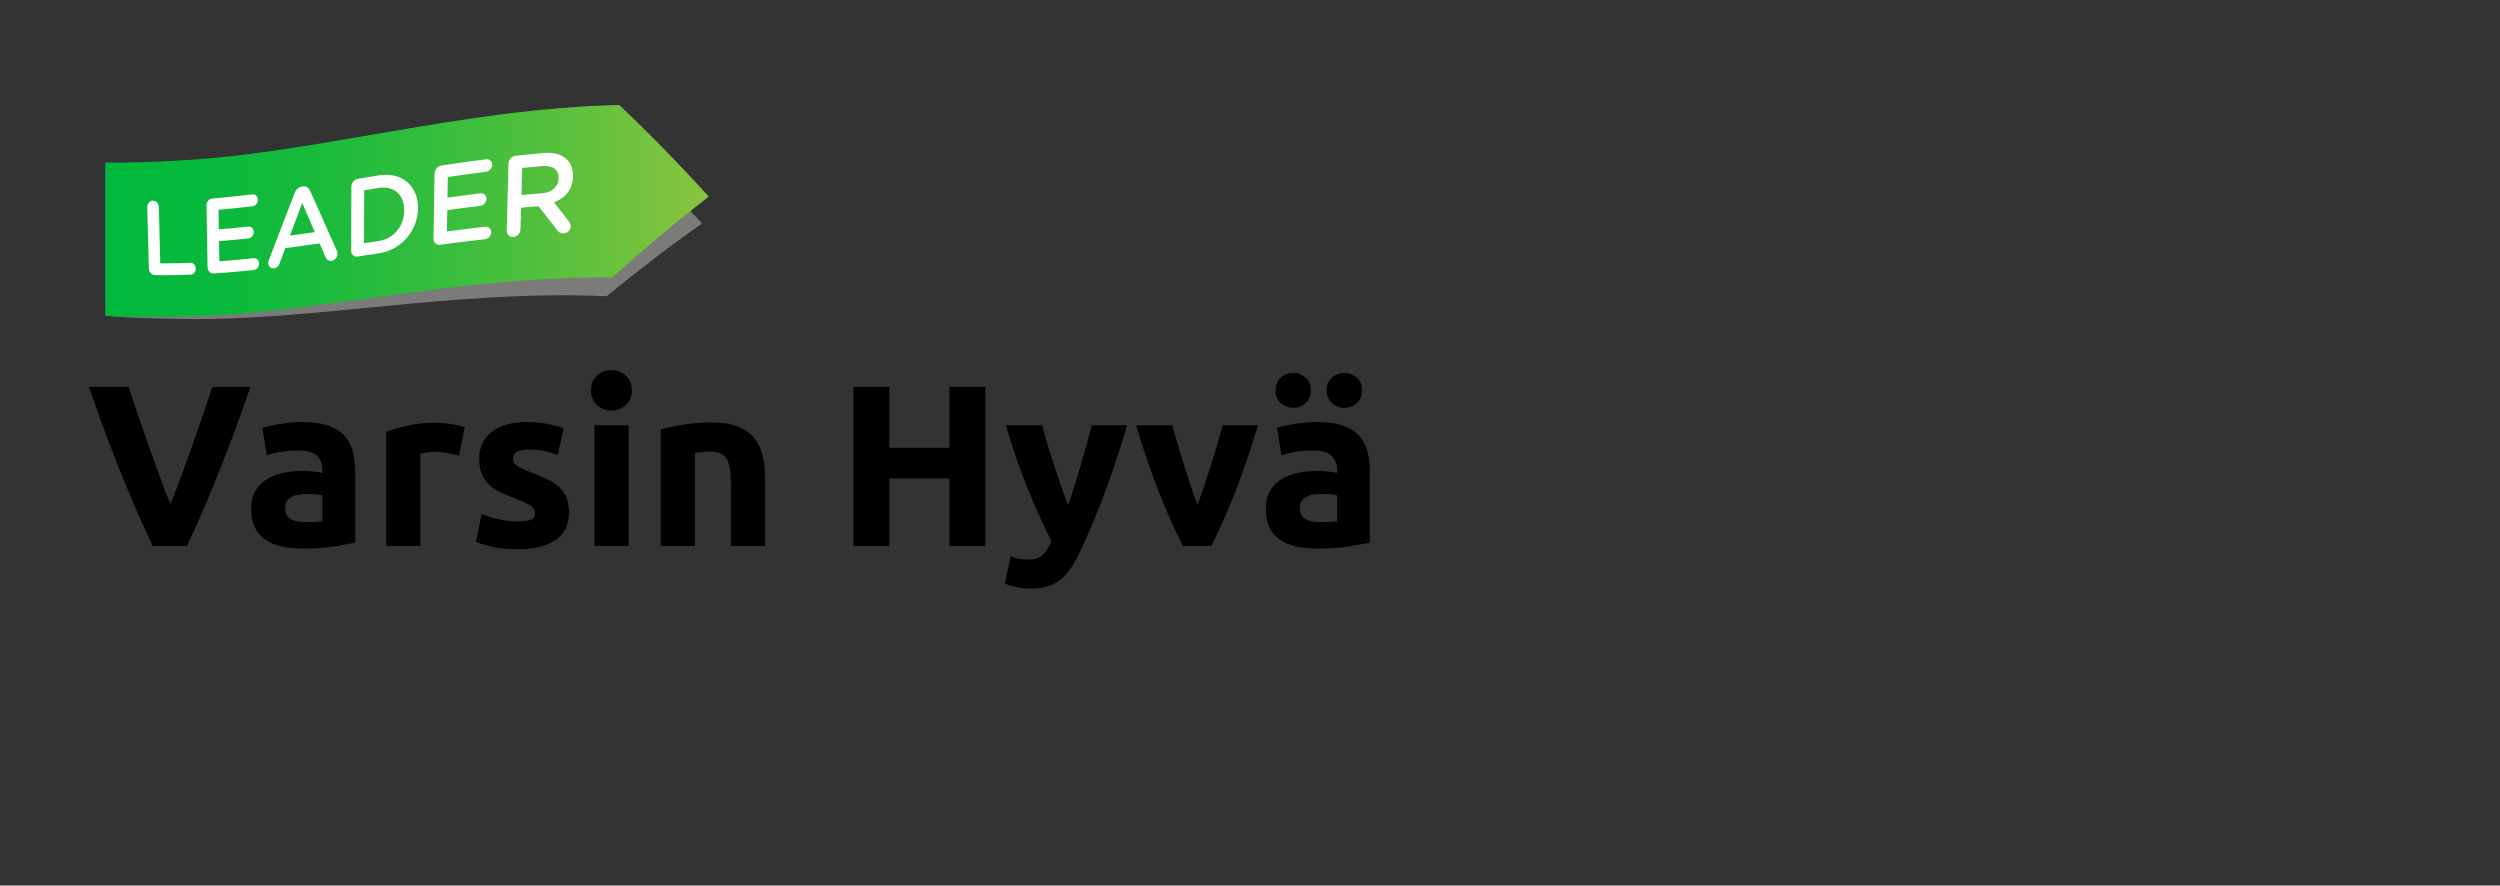 <?xml version="1.0" encoding="UTF-8"?><svg xmlns="http://www.w3.org/2000/svg" xmlns:xlink="http://www.w3.org/1999/xlink" viewBox="0 0 2558.67 906.35"><rect x="0" y="0" width="2558.67" height="906.35" fill="#333333" stroke="none"/><defs><style>.cls-1{fill:none;}.cls-2{fill:url(#linear-gradient);}.cls-3{fill:#fff;}.cls-4{fill:#7b7b7a;}</style><linearGradient id="linear-gradient" x1="107.74" y1="215.91" x2="725.38" y2="215.91" gradientUnits="userSpaceOnUse"><stop offset="0" stop-color="#00b93c"/><stop offset=".14" stop-color="#05b93c"/><stop offset=".32" stop-color="#16ba3c"/><stop offset=".52" stop-color="#31bd3d"/><stop offset=".75" stop-color="#57c03d"/><stop offset=".98" stop-color="#86c43e"/><stop offset="1" stop-color="#8bc53f"/></linearGradient></defs><g id="Läpinäkyvä_kohta"><rect class="cls-1" width="2558.67" height="906.35"/></g><g id="Tekstit"><g id="_53_Varsin_Hyvä"><path d="M156.3,558.84c-6.48-13.68-12.88-27.87-19.18-42.59-6.31-14.71-12.3-29.26-17.97-43.67-5.68-14.4-10.89-28.18-15.65-41.35-4.76-13.17-8.87-24.92-12.33-35.25h40.42c3.05,9.43,6.44,19.58,10.17,30.45,3.73,10.87,7.53,21.71,11.4,32.5,3.87,10.8,7.58,21.14,11.13,31.03,3.55,9.89,6.94,18.43,10.19,25.63,3.06-7.15,6.4-15.66,10.03-25.56,3.63-9.89,7.38-20.23,11.25-31.03,3.87-10.8,7.67-21.63,11.4-32.5,3.73-10.87,7.13-21.04,10.19-30.52h39.03c-3.65,10.39-7.85,22.15-12.59,35.29-4.75,13.14-9.94,26.92-15.58,41.33-5.64,14.42-11.59,28.99-17.85,43.71-6.26,14.73-12.63,28.9-19.08,42.52h-34.96Z"/><path d="M309.71,431.94c10.34,0,18.95,1.17,25.85,3.52,6.89,2.35,12.42,5.72,16.57,10.1,4.15,4.39,7.09,9.72,8.81,15.98,1.72,6.27,2.58,13.24,2.58,20.92v72.85c-5.02,1.1-11.98,2.39-20.92,3.88-8.93,1.49-19.74,2.23-32.43,2.23-7.99,0-15.24-.71-21.74-2.11-6.5-1.41-12.1-3.72-16.8-6.93-4.7-3.21-8.31-7.4-10.81-12.57-2.51-5.17-3.76-11.51-3.76-19.03s1.45-13.31,4.35-18.33c2.9-5.01,6.77-9.01,11.63-11.98,4.85-2.97,10.42-5.13,16.68-6.46,6.26-1.33,12.77-2,19.5-2,4.54,0,8.58.2,12.1.59,3.53.39,6.38.9,8.58,1.53v-3.29c0-5.95-1.8-10.73-5.41-14.33-3.61-3.6-9.87-5.4-18.8-5.4-5.96,0-11.83.43-17.62,1.29-5.8.86-10.81,2.08-15.04,3.64l-4.46-28.2c2.03-.62,4.58-1.29,7.64-2,3.05-.71,6.38-1.33,9.99-1.88,3.6-.55,7.4-1.02,11.4-1.41,4-.39,8.03-.59,12.1-.59ZM312.53,534.4c3.44,0,6.73-.08,9.87-.23,3.13-.15,5.64-.39,7.52-.71v-26.56c-1.41-.31-3.53-.62-6.34-.94-2.82-.31-5.41-.47-7.76-.47-3.29,0-6.38.2-9.28.59-2.9.39-5.45,1.14-7.64,2.23-2.2,1.1-3.92,2.58-5.17,4.46-1.26,1.88-1.88,4.23-1.88,7.05,0,5.49,1.84,9.28,5.52,11.4,3.68,2.11,8.73,3.17,15.16,3.17Z"/><path d="M469.75,466.25c-3.14-.78-6.82-1.6-11.04-2.47-4.23-.86-8.78-1.29-13.63-1.29-2.2,0-4.82.2-7.87.59-3.05.39-5.37.82-6.93,1.29v94.47h-35.01v-117.03c6.26-2.19,13.67-4.27,22.21-6.23,8.54-1.96,18.05-2.94,28.55-2.94,1.88,0,4.15.12,6.82.35,2.66.23,5.32.55,7.99.94,2.66.39,5.32.86,7.99,1.41,2.66.55,4.94,1.22,6.82,2l-5.88,28.91Z"/><path d="M529.91,533.69c6.42,0,10.96-.62,13.63-1.88,2.66-1.25,3.99-3.68,3.99-7.29,0-2.82-1.73-5.29-5.17-7.4-3.45-2.12-8.69-4.5-15.75-7.17-5.49-2.03-10.46-4.15-14.92-6.35-4.46-2.19-8.27-4.82-11.4-7.87-3.14-3.05-5.56-6.7-7.29-10.93-1.73-4.23-2.58-9.32-2.58-15.27,0-11.59,4.31-20.76,12.92-27.5,8.61-6.73,20.45-10.1,35.49-10.1,7.52,0,14.72.67,21.62,2,6.89,1.33,12.37,2.78,16.45,4.35l-6.11,27.26c-4.08-1.41-8.5-2.66-13.28-3.76-4.78-1.09-10.15-1.65-16.1-1.65-10.97,0-16.45,3.06-16.45,9.17,0,1.41.24,2.67.71,3.76.47,1.1,1.41,2.16,2.82,3.17,1.41,1.02,3.33,2.12,5.76,3.3,2.43,1.19,5.52,2.49,9.28,3.91,7.67,2.85,14.02,5.65,19.03,8.41,5.01,2.76,8.97,5.75,11.87,8.95,2.9,3.21,4.93,6.76,6.11,10.67,1.18,3.91,1.76,8.44,1.76,13.6,0,12.19-4.58,21.42-13.75,27.67-9.17,6.25-22.13,9.38-38.89,9.38-10.97,0-20.09-.94-27.38-2.82-7.29-1.88-12.34-3.44-15.16-4.7l5.88-28.44c5.95,2.35,12.06,4.19,18.33,5.52,6.26,1.33,12.46,2,18.56,2Z"/><path d="M646.7,399.51c0,6.43-2.08,11.48-6.23,15.16-4.15,3.68-9.05,5.52-14.69,5.52s-10.54-1.84-14.69-5.52c-4.15-3.68-6.23-8.73-6.23-15.16s2.08-11.47,6.23-15.16c4.15-3.68,9.05-5.52,14.69-5.52s10.54,1.84,14.69,5.52c4.15,3.68,6.23,8.74,6.23,15.16ZM643.41,558.84h-35.01v-123.61h35.01v123.61Z"/><path d="M676.31,439.46c5.95-1.72,13.63-3.33,23.03-4.82,9.4-1.49,19.27-2.23,29.61-2.23s19.23,1.37,26.2,4.11c6.97,2.74,12.49,6.62,16.57,11.63,4.07,5.02,6.97,10.97,8.69,17.86,1.72,6.9,2.58,14.57,2.58,23.03v69.79h-35.01v-65.56c0-11.28-1.49-19.27-4.46-23.97-2.98-4.7-8.54-7.05-16.69-7.05-2.51,0-5.17.12-7.99.35-2.82.23-5.33.51-7.52.82v95.41h-35.01v-119.38Z"/><path d="M971.71,395.98h36.66v162.85h-36.66v-69.09h-61.57v69.09h-36.66v-162.85h36.66v62.27h61.57v-62.27Z"/><path d="M1153.6,435.23c-7.07,23.82-14.45,46.14-22.14,66.98-7.7,20.84-16.1,41.05-25.21,60.63-3.3,7.05-6.59,13.04-9.88,17.98-3.3,4.94-6.91,9.01-10.83,12.22-3.92,3.21-8.35,5.56-13.3,7.05-4.94,1.49-10.71,2.23-17.29,2.23-5.49,0-10.56-.51-15.18-1.53-4.63-1.02-8.43-2.16-11.41-3.41l6.11-27.96c3.61,1.25,6.82,2.11,9.64,2.58,2.82.47,5.8.71,8.94.71,6.27,0,11.08-1.69,14.46-5.05,3.37-3.37,6.23-8.03,8.58-13.98-8-15.66-15.99-33.25-23.99-52.76-7.99-19.5-15.52-41.4-22.57-65.68h37.13c1.57,6.11,3.42,12.73,5.55,19.86,2.12,7.13,4.37,14.33,6.73,21.62,2.36,7.28,4.76,14.38,7.2,21.27,2.44,6.9,4.76,13.16,6.97,18.8,2.04-5.64,4.17-11.9,6.37-18.8,2.2-6.89,4.37-13.98,6.49-21.27,2.12-7.29,4.17-14.49,6.14-21.62,1.96-7.13,3.73-13.75,5.31-19.86h36.21Z"/><path d="M1210.64,558.84c-8.02-15.66-16.16-33.99-24.41-54.99-8.25-20.99-16.08-43.86-23.47-68.62h37.13c1.57,6.11,3.42,12.73,5.55,19.86,2.12,7.13,4.33,14.33,6.61,21.62,2.28,7.28,4.56,14.38,6.84,21.27,2.28,6.9,4.53,13.16,6.73,18.8,2.04-5.64,4.24-11.9,6.6-18.8,2.36-6.89,4.68-13.98,6.96-21.27,2.28-7.29,4.48-14.49,6.61-21.62,2.12-7.13,3.97-13.75,5.54-19.86h36.21c-7.39,24.76-15.21,47.63-23.45,68.62-8.25,21-16.38,39.33-24.39,54.99h-29.06Z"/><path d="M1348.18,431.94c10.34,0,18.95,1.17,25.85,3.52,6.89,2.35,12.42,5.72,16.57,10.1,4.15,4.39,7.09,9.72,8.81,15.98,1.72,6.27,2.58,13.24,2.58,20.92v72.85c-5.02,1.1-11.98,2.39-20.92,3.88-8.93,1.49-19.74,2.23-32.43,2.23-7.99,0-15.24-.71-21.74-2.11-6.5-1.41-12.1-3.72-16.8-6.93-4.7-3.21-8.31-7.4-10.81-12.57-2.51-5.17-3.76-11.51-3.76-19.03s1.45-13.31,4.35-18.33c2.9-5.01,6.77-9.01,11.63-11.98,4.85-2.97,10.42-5.13,16.68-6.46,6.26-1.33,12.77-2,19.5-2,4.54,0,8.58.2,12.1.59,3.53.39,6.38.9,8.58,1.53v-3.29c0-5.95-1.8-10.73-5.41-14.33-3.61-3.6-9.87-5.4-18.8-5.4-5.96,0-11.83.43-17.62,1.29-5.8.86-10.81,2.08-15.04,3.64l-4.46-28.2c2.03-.62,4.58-1.29,7.64-2,3.05-.71,6.38-1.33,9.99-1.88,3.6-.55,7.4-1.02,11.4-1.41,4-.39,8.03-.59,12.1-.59ZM1323.5,417.37c-4.86,0-9.09-1.6-12.69-4.82-3.61-3.21-5.41-7.56-5.41-13.04s1.8-9.83,5.41-13.04c3.6-3.21,7.83-4.82,12.69-4.82s9.08,1.61,12.69,4.82c3.6,3.21,5.41,7.56,5.41,13.04s-1.8,9.83-5.41,13.04c-3.61,3.21-7.84,4.82-12.69,4.82ZM1351,534.4c3.44,0,6.73-.08,9.87-.23,3.13-.15,5.64-.39,7.52-.71v-26.56c-1.41-.31-3.53-.62-6.34-.94-2.82-.31-5.41-.47-7.76-.47-3.29,0-6.38.2-9.28.59-2.9.39-5.45,1.14-7.64,2.23-2.2,1.1-3.92,2.58-5.17,4.46-1.26,1.88-1.88,4.23-1.88,7.05,0,5.49,1.84,9.28,5.52,11.4,3.68,2.11,8.73,3.17,15.16,3.17ZM1375.91,417.37c-4.86,0-9.09-1.6-12.69-4.82-3.61-3.21-5.41-7.56-5.41-13.04s1.8-9.83,5.41-13.04c3.6-3.21,7.83-4.82,12.69-4.82s9.08,1.61,12.69,4.82c3.6,3.21,5.41,7.56,5.41,13.04s-1.8,9.83-5.41,13.04c-3.61,3.21-7.84,4.82-12.69,4.82Z"/></g></g><g id="Nuoli"><path id="VARJO" class="cls-4" d="M699.9,220.7c-8.33,6.74-16.47,13.42-24.71,20.34-8.22,6.92-16.55,14.08-24.67,21.18-8.1,7.05-15.89,13.93-23.89,21.15-19.89-.26-39.64.14-59.22,1.06-19.41.91-38.68,2.33-57.77,4.09-18.94,1.74-37.71,3.83-56.32,6.11-18.46,2.26-36.73,4.7-54.87,7.15-24.86,3.39-49.42,6.57-73.67,9.67-23.98,3.09-47.68,6.11-71.12,8.15-23.18,2.03-46.1,3.65-68.81,3.94-22.44.28-54.75.84-76.8-1.28l-.3.72c21.81,2.69,54.05,2.98,76.24,3.41,22.46.46,45.12-.06,68.05-1.22,23.17-1.16,46.61-2.99,70.33-5.1,23.98-2.13,48.27-4.57,72.85-6.94,17.92-1.73,36.01-3.43,54.26-4.94,18.4-1.54,36.97-2.9,55.69-3.92,18.89-1.05,37.93-1.75,57.14-1.98,19.36-.25,38.9,0,58.55.9,7.91-6.5,15.88-12.93,23.88-19.29,8.04-6.37,16.12-12.67,24.24-18.88,8.15-6.25,16.35-12.37,24.59-18.42,8.28-6.06,16.59-12.03,24.95-17.88-4.05-4.37-8.24-8.87-12.29-13.16-2.06,1.65-3.99,3.46-6.05,5.12"/><path id="NUOLI" class="cls-2" d="M725.38,201.2c-7.65-8.45-15.29-16.72-22.95-24.85-7.63-8.1-15.26-16.06-22.91-23.87-7.62-7.79-15.25-15.44-22.87-22.95-7.61-7.5-15.21-14.85-22.8-22.1-20.43.46-40.69,1.6-60.79,3.26-19.93,1.64-39.68,3.79-59.27,6.29-19.4,2.48-38.65,5.3-57.72,8.3-18.91,2.97-37.65,6.11-56.22,9.3-25.47,4.37-50.6,8.78-75.41,12.84-24.55,4-48.8,7.7-72.76,10.66-23.7,2.95-47.14,5.17-70.34,6.32-21.25,1.07-52.71,2.56-73.61,1.74v156.84c22.05,2.12,54.66,1.28,77.1,1.01,22.7-.29,45.62-1.63,68.81-3.67,23.43-2.04,47.14-4.8,71.12-7.89,24.25-3.1,48.81-6.55,73.67-9.94,18.14-2.45,36.41-4.89,54.87-7.15,18.61-2.29,37.38-4.37,56.32-6.11,19.09-1.76,38.37-3.18,57.77-4.09,19.58-.92,39.34-1.31,59.23-1.06,8-7.22,16.06-14.37,24.16-21.42,8.12-7.09,16.29-14.09,24.51-21.01,8.25-6.93,16.54-13.76,24.87-20.51"/><path id="LEADER" class="cls-3" d="M155.93,205.37s.1,0,.15,0c.04,0,.09,0,.13,0,.05,0,.11-.01.15-.01h.15c.83,0,1.61.18,2.33.51.73.33,1.37.79,1.92,1.39.54.59,1,1.3,1.32,2.08.31.78.5,1.67.52,2.6.12,4.81.23,9.62.36,14.42.11,4.81.23,9.6.34,14.41.13,4.79.25,9.58.36,14.38.12,4.8.24,9.6.35,14.39,2.55,0,5.1-.01,7.65-.02,2.55-.03,5.12-.08,7.68-.12,2.57-.05,5.13-.12,7.69-.2,2.58-.07,5.15-.17,7.73-.28.76-.02,1.49.12,2.15.4.65.29,1.25.71,1.76,1.24.51.52.92,1.16,1.22,1.88.28.72.45,1.51.47,2.36.01.82-.11,1.61-.36,2.34-.26.71-.62,1.38-1.08,1.97-.46.56-1.01,1.02-1.63,1.38-.63.34-1.32.56-2.05.62-.02,0-.04,0-.04,0h-.06s-.04,0-.07.01h-.04c-3.08.11-6.15.21-9.21.28-3.06.09-6.11.14-9.17.19-3.03.02-6.07.05-9.11.05s-6.07-.02-9.09-.06c-.83,0-1.65-.2-2.36-.55-.74-.34-1.38-.85-1.93-1.44-.53-.61-.98-1.33-1.29-2.16-.32-.79-.5-1.69-.53-2.63-.14-5.24-.27-10.46-.42-15.69-.13-5.24-.27-10.45-.4-15.71-.15-5.22-.28-10.47-.43-15.71-.13-5.26-.27-10.49-.4-15.75-.02-.87.1-1.68.35-2.44.25-.76.61-1.44,1.08-2.02.47-.59,1.03-1.07,1.68-1.43.65-.36,1.37-.61,2.15-.68M258.44,198.94s-.03.01-.04.01h-.06s-.03,0-.04,0c-2.34.27-4.69.55-7.03.81-2.33.28-4.68.53-7.01.77-2.33.27-4.67.51-6.99.74-2.33.23-4.66.47-6.96.71-1.09.1-2.18.19-3.25.3-1.07.1-2.16.19-3.23.29-1.08.1-2.16.18-3.24.28-1.08.1-2.15.19-3.23.27t-.02,0h-.07c-.85.09-1.66.34-2.39.74-.73.41-1.36.95-1.9,1.6-.54.65-.95,1.41-1.24,2.26-.28.82-.43,1.73-.43,2.7.11,5.26.19,10.52.3,15.78.09,5.27.18,10.52.28,15.79.1,5.26.18,10.52.28,15.75.1,5.26.19,10.49.28,15.76.02.95.21,1.83.51,2.63.32.8.77,1.5,1.33,2.07.57.59,1.24,1.02,1.96,1.32.74.29,1.56.43,2.43.36,1.06-.06,2.13-.14,3.17-.21,1.07-.08,2.14-.14,3.18-.23,1.07-.08,2.14-.15,3.21-.23,1.07-.08,2.13-.16,3.18-.24,2.35-.19,4.7-.38,7.04-.59,2.34-.19,4.69-.38,7.04-.6,2.36-.21,4.71-.44,7.07-.67,2.37-.23,4.73-.46,7.11-.71.76-.08,1.47-.33,2.12-.68.66-.38,1.26-.88,1.75-1.48.5-.6.9-1.3,1.18-2.06.28-.76.43-1.59.41-2.45,0-.81-.15-1.58-.45-2.28-.28-.67-.68-1.28-1.17-1.79-.49-.49-1.09-.89-1.73-1.12-.66-.25-1.36-.36-2.12-.31h-.02s-.02.01-.04.01h-.06c-2.37.26-4.75.49-7.12.73-2.37.25-4.72.48-7.08.69-2.36.22-4.71.45-7.06.65-2.35.19-4.7.4-7.04.59-.57.05-1.12.1-1.69.14-.57.04-1.12.09-1.69.12-.56.05-1.12.08-1.69.14-.54.03-1.11.09-1.68.13-.02-1.72-.04-3.44-.09-5.15-.02-1.72-.05-3.45-.08-5.17-.03-1.71-.05-3.43-.08-5.15-.03-1.71-.05-3.43-.08-5.15.56-.05,1.13-.1,1.71-.14.57-.05,1.14-.1,1.71-.15.58-.03,1.14-.09,1.71-.14.58-.05,1.15-.1,1.73-.14,1.92-.16,3.85-.33,5.78-.51,1.93-.19,3.86-.35,5.8-.53,1.95-.2,3.87-.38,5.81-.58,1.94-.2,3.89-.41,5.83-.62.76-.08,1.49-.31,2.14-.68.66-.38,1.26-.88,1.76-1.47.49-.6.89-1.28,1.16-2.04.28-.76.43-1.55.43-2.38-.02-.84-.18-1.63-.47-2.35-.28-.7-.68-1.31-1.2-1.82-.5-.5-1.09-.89-1.74-1.13-.65-.26-1.36-.35-2.1-.31h-.04s-.01,0-.02,0h-.05c-1.96.21-3.9.43-5.84.63-1.94.2-3.89.41-5.83.6-1.92.18-3.87.36-5.8.54-1.93.18-3.87.36-5.8.54-.58.03-1.14.09-1.71.14-.59.05-1.15.1-1.73.14-.57.06-1.13.11-1.71.15-.58.05-1.15.11-1.72.14-.02-1.65-.05-3.32-.08-4.99-.03-1.67-.06-3.34-.08-5.01-.02-1.67-.06-3.33-.09-5-.02-1.67-.04-3.35-.07-5,.59-.06,1.16-.1,1.76-.16.59-.04,1.17-.1,1.76-.15.59-.05,1.17-.11,1.76-.17.58-.04,1.18-.11,1.76-.15,2.3-.21,4.61-.45,6.91-.66,2.29-.22,4.6-.47,6.92-.73,2.31-.22,4.62-.47,6.92-.75,2.34-.26,4.66-.51,6.99-.79.75-.09,1.48-.33,2.15-.73.65-.36,1.26-.89,1.76-1.5.49-.6.9-1.31,1.18-2.08.28-.77.43-1.6.43-2.47-.02-.81-.17-1.58-.47-2.29-.28-.67-.69-1.28-1.2-1.77-.49-.49-1.09-.87-1.73-1.12-.66-.24-1.39-.34-2.12-.27M296.79,241.11c2.11-.28,4.21-.55,6.32-.86,2.12-.28,4.24-.56,6.35-.86,2.13-.3,4.25-.59,6.38-.9,2.13-.29,4.26-.6,6.39-.91-1.08-2.5-2.15-4.99-3.21-7.49-1.08-2.5-2.16-4.98-3.23-7.47-1.07-2.51-2.14-5-3.23-7.49-1.07-2.5-2.14-5-3.23-7.48-1.05,2.8-2.1,5.6-3.14,8.39-1.06,2.81-2.11,5.6-3.14,8.39-1.06,2.78-2.1,5.57-3.14,8.34-1.05,2.79-2.07,5.56-3.12,8.34M310.36,190.76c.83-.06,1.6,0,2.32.16.7.16,1.35.46,1.93.83.6.41,1.12.91,1.58,1.5.47.6.89,1.29,1.24,2.06,2.28,5.09,4.55,10.19,6.82,15.31,2.29,5.09,4.56,10.2,6.84,15.32,2.26,5.1,4.53,10.21,6.79,15.32,2.29,5.12,4.55,10.23,6.82,15.37.13.22.25.45.33.69.1.24.18.48.23.73.06.23.11.46.15.69.02.24.02.47.02.69,0,.94-.16,1.84-.46,2.68-.3.83-.74,1.61-1.27,2.3-.55.66-1.21,1.25-1.92,1.68-.75.44-1.55.75-2.41.86-.04,0-.09.01-.13.02-.04,0-.08.01-.13.01-.04.01-.08.01-.13.01-.04.01-.09.01-.12.01-.7.04-1.34-.01-1.92-.18-.57-.17-1.11-.44-1.59-.78-.48-.35-.91-.78-1.28-1.31-.38-.51-.69-1.08-.97-1.73-.49-1.17-.98-2.32-1.47-3.48-.51-1.16-1.01-2.32-1.5-3.47-.49-1.14-1.01-2.33-1.5-3.47-.49-1.15-.99-2.32-1.49-3.46-2.96.41-5.89.83-8.84,1.25-2.93.42-5.86.81-8.78,1.21-2.93.39-5.84.79-8.76,1.16-2.91.41-5.82.77-8.72,1.15-.49,1.31-.98,2.63-1.49,3.94-.5,1.32-.99,2.63-1.48,3.94-.49,1.33-.98,2.64-1.48,3.94-.49,1.31-.98,2.64-1.48,3.94-.24.72-.58,1.39-.95,1.97-.37.58-.82,1.09-1.31,1.52-.49.42-1.05.77-1.62,1.04-.58.26-1.21.43-1.87.49-.02,0-.04.01-.05.01-.02,0-.04,0-.06,0h-.06s-.04,0-.07,0c-.78.07-1.52-.04-2.19-.3s-1.26-.65-1.76-1.15c-.5-.51-.91-1.13-1.2-1.85-.28-.71-.43-1.51-.43-2.37-.02-.26,0-.51.04-.76.02-.27.09-.51.15-.78.06-.27.15-.53.24-.81.1-.28.21-.55.34-.85,2.16-5.62,4.31-11.25,6.48-16.89,2.16-5.65,4.34-11.32,6.52-17,2.18-5.69,4.38-11.39,6.58-17.1,2.2-5.72,4.4-11.44,6.62-17.18.35-.93.79-1.78,1.28-2.55.5-.76,1.07-1.44,1.71-2.01.64-.59,1.36-1.07,2.13-1.43.78-.37,1.61-.63,2.53-.77.06,0,.11,0,.15-.02.06-.01.11-.02.17-.03.04,0,.11,0,.15,0,.07-.01.11-.02.16-.03.05,0,.1,0,.14-.02.05,0,.1-.01.15-.02h.14s.1-.02.14-.02M372.49,248.9c1.22-.18,2.46-.36,3.68-.55,1.22-.17,2.46-.35,3.69-.53,1.23-.18,2.45-.36,3.69-.56,1.22-.18,2.46-.35,3.69-.54,3.94-.59,7.56-1.84,10.76-3.62,3.2-1.77,6-4.09,8.32-6.84,2.32-2.73,4.15-5.89,5.41-9.34,1.25-3.47,1.96-7.22,2-11.17v-.23c.04-3.72-.51-7.11-1.57-10.1-1.07-2.99-2.66-5.57-4.71-7.64-2.05-2.07-4.55-3.66-7.46-4.64-2.89-.97-6.18-1.38-9.78-1.09-.2,0-.42.04-.63.05-.21.02-.44.05-.66.07-.21.02-.43.05-.64.09-.23.03-.45.06-.66.1-1.24.19-2.48.39-3.72.59-1.24.2-2.48.38-3.72.6-1.24.2-2.47.41-3.71.59-1.23.2-2.47.41-3.69.61-.02,4.52-.03,9.04-.06,13.56-.02,4.51-.05,9.02-.07,13.54-.03,4.5-.05,9.02-.06,13.53-.03,4.5-.04,9.02-.08,13.52M391.63,179.06c5.42-.43,10.41.14,14.85,1.56,4.43,1.44,8.3,3.75,11.49,6.79,3.18,3.01,5.67,6.79,7.36,11.12,1.69,4.33,2.54,9.26,2.48,14.63v.22c-.09,5.66-1.19,11.18-3.18,16.3-1.99,5.13-4.85,9.86-8.46,13.98-3.59,4.13-7.91,7.63-12.8,10.33-4.87,2.69-10.34,4.58-16.24,5.45-1.78.26-3.54.53-5.3.77-1.77.28-3.53.52-5.3.78-1.76.27-3.52.53-5.29.77-1.74.28-3.52.53-5.27.78-.04,0-.09,0-.13.02-.05,0-.09,0-.13,0-.06,0-.11,0-.15.01-.04,0-.07,0-.12,0-.86.07-1.68-.05-2.4-.32-.73-.28-1.37-.69-1.9-1.24-.53-.53-.96-1.2-1.25-1.97-.29-.78-.46-1.63-.45-2.59.01-5.44.03-10.87.05-16.3,0-5.44.02-10.88.03-16.32.02-5.45.03-10.88.05-16.34.02-5.45.03-10.92.04-16.36,0-1,.19-1.98.54-2.86.32-.9.81-1.73,1.39-2.47.6-.73,1.3-1.35,2.11-1.83.79-.49,1.67-.82,2.62-.97,1.76-.3,3.55-.58,5.33-.88,1.77-.28,3.56-.58,5.34-.87,1.77-.29,3.57-.59,5.36-.89,1.77-.28,3.57-.58,5.36-.88.34-.04.67-.09,1-.15.32-.04.66-.08.98-.13.33-.05.66-.06.98-.11.32-.04.65-.06.98-.1M497.92,162.97s-.05,0-.09.01h-.08s-.05,0-.09,0c-.02,0-.05,0-.07.01-3.87.5-7.71,1-11.57,1.51-3.83.53-7.66,1.06-11.49,1.58-3.83.55-7.63,1.09-11.43,1.64-3.8.54-7.6,1.1-11.39,1.67-.97.16-1.89.49-2.73.97-.83.48-1.57,1.12-2.2,1.86-.63.73-1.14,1.58-1.5,2.49-.35.92-.56,1.9-.58,2.92-.08,5.56-.15,11.13-.24,16.68-.08,5.57-.17,11.12-.25,16.67-.08,5.55-.17,11.1-.25,16.66-.08,5.54-.16,11.07-.25,16.61-.01.96.15,1.86.44,2.64.29.79.74,1.48,1.29,2.02.55.55,1.23.99,1.97,1.28.75.27,1.6.39,2.5.34h.13s.08-.02.13-.02.09,0,.13-.02c.04,0,.08-.01.13-.01,3.8-.49,7.58-.99,11.39-1.48,3.8-.48,7.63-.97,11.44-1.43,3.84-.48,7.67-.94,11.51-1.39,3.85-.46,7.71-.89,11.57-1.32.84-.12,1.66-.36,2.4-.76.75-.41,1.42-.95,2.01-1.58.58-.64,1.05-1.38,1.39-2.19.32-.8.52-1.68.55-2.59,0-.84-.12-1.63-.41-2.36-.29-.71-.7-1.33-1.22-1.86-.52-.52-1.14-.93-1.84-1.18-.7-.28-1.46-.41-2.27-.35h-.07s-.06.01-.08.01c-.04,0-.06.01-.11.01h-.06c-3.29.38-6.59.76-9.88,1.15-3.28.39-6.57.79-9.84,1.2-3.27.4-6.52.81-9.79,1.23-3.25.42-6.5.85-9.74,1.28.04-1.82.06-3.62.11-5.44.02-1.82.06-3.64.08-5.45.02-1.81.06-3.63.09-5.45.03-1.81.06-3.62.09-5.45,2.79-.37,5.59-.76,8.38-1.12,2.81-.38,5.61-.75,8.41-1.12,2.81-.37,5.63-.73,8.44-1.09,2.83-.34,5.66-.7,8.48-1.04.85-.1,1.67-.38,2.42-.78.75-.42,1.43-.95,2.01-1.58.58-.65,1.05-1.39,1.39-2.17.34-.8.53-1.67.56-2.54.01-.87-.13-1.68-.43-2.41-.28-.73-.68-1.36-1.21-1.88-.52-.52-1.14-.93-1.85-1.2-.69-.26-1.45-.37-2.26-.33-.03,0-.05,0-.09,0-.02,0-.05,0-.09,0-.02,0-.06,0-.08.01-.02,0-.07,0-.09,0-2.83.34-5.66.69-8.48,1.07-2.83.35-5.64.73-8.47,1.11-2.81.36-5.62.75-8.42,1.12-2.81.39-5.6.78-8.4,1.16.02-1.76.05-3.51.07-5.28.04-1.76.06-3.53.11-5.29.02-1.78.06-3.52.09-5.29.02-1.76.06-3.53.09-5.29,3.23-.46,6.45-.91,9.69-1.38,3.23-.44,6.46-.91,9.71-1.34,3.25-.46,6.52-.88,9.78-1.31,3.26-.42,6.54-.84,9.82-1.25.85-.11,1.67-.38,2.42-.8.77-.42,1.44-.96,2.03-1.6.59-.65,1.07-1.4,1.39-2.21.34-.83.55-1.71.56-2.62.02-.84-.12-1.66-.4-2.36-.29-.72-.72-1.33-1.23-1.86-.53-.51-1.15-.92-1.86-1.16-.7-.27-1.47-.37-2.29-.32M533.68,199.68c1.73-.16,3.45-.32,5.19-.48,1.73-.16,3.46-.32,5.19-.45,1.73-.17,3.47-.32,5.22-.46,1.73-.14,3.47-.29,5.21-.41,2.57-.21,4.89-.73,6.97-1.52,2.08-.8,3.89-1.87,5.38-3.18,1.51-1.32,2.69-2.86,3.53-4.62.83-1.75,1.3-3.71,1.37-5.83v-.22c.08-2.18-.24-4.1-.9-5.74-.68-1.65-1.71-2.99-3.08-4.06-1.34-1.08-3.03-1.84-5.02-2.3-1.99-.47-4.27-.62-6.82-.47-.06,0-.12,0-.17,0-.06.01-.11.01-.17.02-.06,0-.12,0-.18,0h-.18c-1.73.16-3.47.31-5.21.46-1.73.15-3.46.32-5.19.47-1.73.17-3.46.33-5.19.5-1.73.16-3.46.33-5.18.51-.08,2.31-.12,4.63-.18,6.93-.08,2.31-.13,4.64-.19,6.94-.07,2.32-.13,4.62-.19,6.93-.08,2.31-.13,4.63-.19,6.93M557.81,156.52c2.45-.17,4.77-.13,6.93.1,2.18.23,4.22.62,6.1,1.21,1.89.56,3.62,1.29,5.18,2.2,1.58.9,2.98,1.94,4.22,3.12,1.06,1.08,1.98,2.26,2.79,3.53.8,1.31,1.48,2.69,2,4.16.53,1.49.93,3.09,1.16,4.72.25,1.67.34,3.42.28,5.24v.07s0,.04-.01.06c0,.02.01.04,0,.05-.01.02-.01.05,0,.07-.12,3.34-.71,6.39-1.69,9.11-.98,2.76-2.36,5.19-4.07,7.34-1.72,2.16-3.77,4.02-6.07,5.61-2.32,1.59-4.89,2.91-7.65,3.93,1.24,1.59,2.49,3.18,3.74,4.78,1.25,1.6,2.5,3.19,3.74,4.78,1.26,1.61,2.5,3.22,3.76,4.83,1.24,1.6,2.49,3.2,3.74,4.82.34.44.64.86.92,1.27.28.42.49.85.69,1.27.18.45.33.9.43,1.39.09.48.14.99.12,1.57-.04,1-.28,1.94-.68,2.79-.41.85-.96,1.59-1.62,2.2-.66.62-1.43,1.13-2.24,1.49-.83.35-1.7.58-2.58.62h-.05c-.81.04-1.54-.02-2.2-.17-.66-.16-1.28-.37-1.84-.68-.54-.31-1.05-.67-1.51-1.11-.46-.44-.88-.93-1.27-1.48-1.57-2.04-3.14-4.1-4.73-6.13-1.58-2.05-3.15-4.07-4.73-6.11-1.57-2.03-3.14-4.06-4.72-6.08-1.58-2.02-3.15-4.03-4.74-6.05-1.49.12-2.99.25-4.48.36-1.5.12-2.98.25-4.48.36-1.5.13-2.97.27-4.47.41-1.48.12-2.97.27-4.46.39-.05,1.86-.11,3.7-.16,5.56-.04,1.83-.08,3.68-.15,5.52-.04,1.84-.09,3.69-.15,5.53-.04,1.84-.11,3.68-.15,5.54-.02,1-.24,1.97-.62,2.84-.36.91-.9,1.72-1.55,2.41-.64.71-1.4,1.29-2.26,1.72-.83.45-1.76.73-2.73.81-.02,0-.04,0-.09,0h-.06s-.05.01-.08.01h-.07c-.97.05-1.86-.11-2.66-.38-.8-.3-1.53-.76-2.11-1.35-.6-.58-1.06-1.29-1.37-2.08-.32-.82-.47-1.73-.45-2.7.15-5.7.28-11.39.43-17.06.15-5.7.3-11.41.44-17.11.14-5.71.29-11.42.44-17.13.15-5.7.29-11.42.44-17.15.03-1.03.25-2.03.62-2.95.37-.92.91-1.76,1.57-2.48.66-.73,1.43-1.34,2.31-1.82.87-.45,1.82-.75,2.83-.86,2.4-.26,4.82-.52,7.23-.78,2.41-.24,4.83-.48,7.25-.73,2.42-.22,4.85-.45,7.28-.68,2.44-.22,4.86-.44,7.3-.65.09-.01.17-.01.26-.02.08-.01.17-.02.25-.02.09,0,.16-.02.25-.02.08-.01.17-.01.26-.01"/></g></svg>